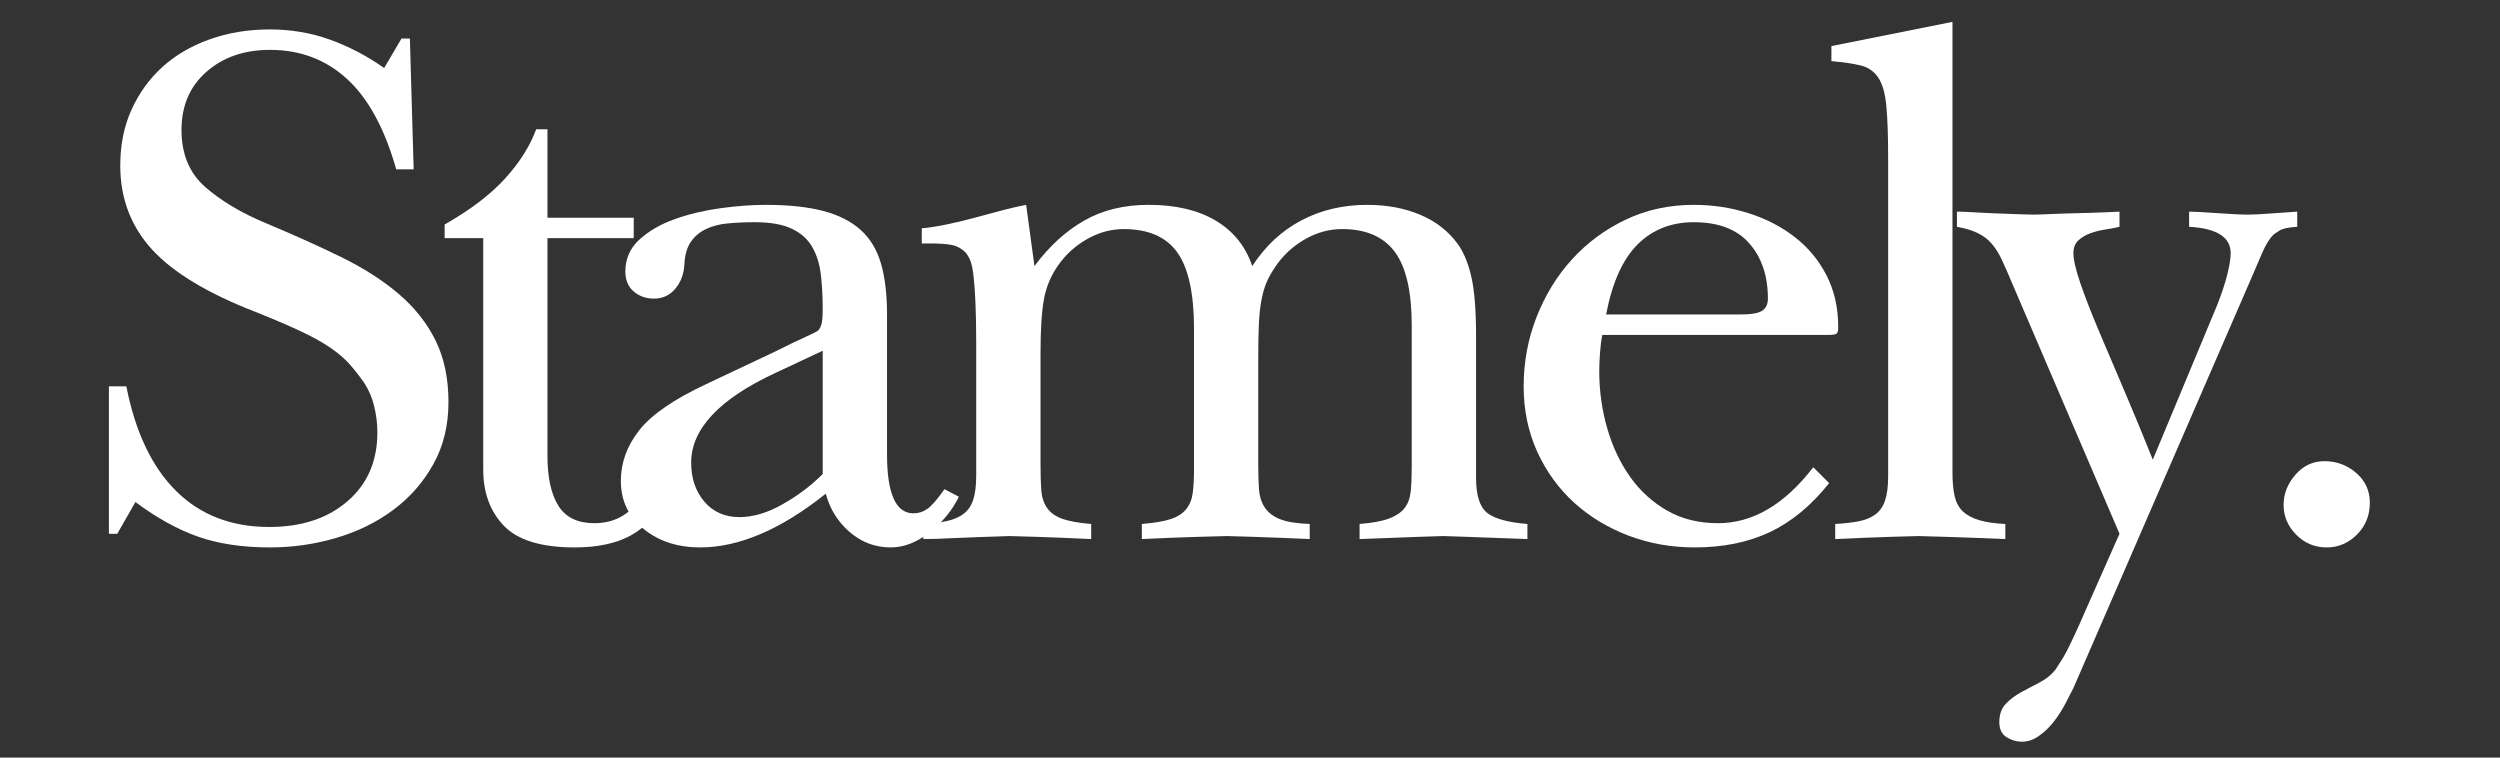 <svg version="1.0" preserveAspectRatio="xMidYMid meet" height="200" viewBox="0 0 495 150" zoomAndPan="magnify" width="660" xmlns:xlink="http://www.w3.org/1999/xlink" xmlns="http://www.w3.org/2000/svg"><rect x="0" y="0" width="495" height="150" fill="#333333" stroke="none"/><defs><g></g></defs><g fill-opacity="1" fill="#ffffff"><g transform="translate(14.828, 106.436)"><g><path d="M 38.625 -100.609 C 42.82 -100.609 46.789 -99.93 50.531 -98.578 C 54.27 -97.234 57.836 -95.363 61.234 -92.969 L 64.672 -98.812 L 66.328 -98.812 L 67.078 -72.906 L 63.625 -72.906 C 61.332 -81 58.086 -86.961 53.891 -90.797 C 49.703 -94.641 44.613 -96.562 38.625 -96.562 C 33.531 -96.562 29.336 -95.113 26.047 -92.219 C 22.754 -89.332 21.109 -85.492 21.109 -80.703 C 21.109 -75.91 22.68 -72.141 25.828 -69.391 C 28.973 -66.648 32.941 -64.281 37.734 -62.281 C 43.223 -59.988 48.211 -57.742 52.703 -55.547 C 57.191 -53.348 61.008 -50.898 64.156 -48.203 C 67.301 -45.516 69.723 -42.445 71.422 -39 C 73.117 -35.562 73.969 -31.492 73.969 -26.797 C 73.969 -22.203 72.969 -18.109 70.969 -14.516 C 68.969 -10.93 66.32 -7.914 63.031 -5.469 C 59.738 -3.02 55.969 -1.172 51.719 0.078 C 47.477 1.328 43.113 1.953 38.625 1.953 C 33.238 1.953 28.523 1.254 24.484 -0.141 C 20.441 -1.547 16.273 -3.844 11.984 -7.031 L 8.391 -0.75 L 6.734 -0.75 L 6.734 -29.938 L 10.188 -29.938 C 11.977 -20.852 15.27 -13.941 20.062 -9.203 C 24.852 -4.461 30.992 -2.094 38.484 -2.094 C 44.867 -2.094 50.031 -3.789 53.969 -7.188 C 57.914 -10.582 59.891 -15.125 59.891 -20.812 C 59.891 -22.508 59.688 -24.207 59.281 -25.906 C 58.883 -27.602 58.238 -29.148 57.344 -30.547 C 56.445 -31.836 55.5 -33.055 54.5 -34.203 C 53.5 -35.359 52.195 -36.484 50.594 -37.578 C 49 -38.672 47.031 -39.766 44.688 -40.859 C 42.344 -41.961 39.426 -43.211 35.938 -44.609 C 26.352 -48.305 19.461 -52.453 15.266 -57.047 C 11.078 -61.641 8.984 -67.176 8.984 -73.656 C 8.984 -77.75 9.727 -81.441 11.219 -84.734 C 12.719 -88.035 14.766 -90.859 17.359 -93.203 C 19.961 -95.547 23.082 -97.363 26.719 -98.656 C 30.363 -99.957 34.332 -100.609 38.625 -100.609 Z M 38.625 -100.609"></path></g></g></g><g fill-opacity="1" fill="#ffffff"><g transform="translate(81.304, 106.436)"><g><path d="M 27.094 -80.844 L 27.094 -63.328 L 44.172 -63.328 L 44.172 -59.281 L 27.094 -59.281 L 27.094 -16.172 C 27.094 -11.879 27.816 -8.582 29.266 -6.281 C 30.711 -3.988 33.082 -2.844 36.375 -2.844 C 38.57 -2.844 40.492 -3.363 42.141 -4.406 C 43.785 -5.457 45.457 -7.18 47.156 -9.578 L 49.859 -7.641 C 47.359 -1.242 41.566 1.953 32.484 1.953 C 25.898 1.953 21.234 0.531 18.484 -2.312 C 15.742 -5.164 14.375 -8.883 14.375 -13.469 L 14.375 -59.281 L 6.734 -59.281 L 6.734 -61.984 C 11.828 -64.879 15.82 -67.922 18.719 -71.109 C 21.613 -74.305 23.66 -77.551 24.859 -80.844 Z M 27.094 -80.844"></path></g></g></g><g fill-opacity="1" fill="#ffffff"><g transform="translate(117.835, 106.436)"><g><path d="M 33.688 -65.875 C 38.281 -65.875 42.098 -65.473 45.141 -64.672 C 48.18 -63.879 50.648 -62.633 52.547 -60.938 C 54.441 -59.238 55.789 -57.016 56.594 -54.266 C 57.395 -51.523 57.797 -48.16 57.797 -44.172 L 57.797 -16.469 C 57.797 -8.688 59.539 -4.797 63.031 -4.797 C 64.031 -4.797 64.953 -5.094 65.797 -5.688 C 66.648 -6.289 67.773 -7.586 69.172 -9.578 L 72.016 -8.078 C 70.711 -5.391 68.789 -3.047 66.25 -1.047 C 63.707 0.953 61.141 1.953 58.547 1.953 C 55.453 1.953 52.727 0.93 50.375 -1.109 C 48.031 -3.16 46.461 -5.688 45.672 -8.688 C 41.172 -5.094 36.848 -2.422 32.703 -0.672 C 28.566 1.078 24.602 1.953 20.812 1.953 C 16.32 1.953 12.578 0.727 9.578 -1.719 C 6.586 -4.164 5.094 -7.336 5.094 -11.234 C 5.094 -14.828 6.312 -18.172 8.75 -21.266 C 11.195 -24.359 15.617 -27.398 22.016 -30.391 L 35.641 -36.828 C 38.234 -38.129 40.254 -39.102 41.703 -39.75 C 43.148 -40.395 43.973 -40.816 44.172 -41.016 C 44.461 -41.316 44.68 -41.742 44.828 -42.297 C 44.984 -42.848 45.062 -43.82 45.062 -45.219 C 45.062 -47.707 44.938 -50 44.688 -52.094 C 44.438 -54.195 43.863 -56.02 42.969 -57.562 C 42.07 -59.113 40.723 -60.312 38.922 -61.156 C 37.129 -62.008 34.688 -62.438 31.594 -62.438 C 29.695 -62.438 27.926 -62.359 26.281 -62.203 C 24.633 -62.055 23.188 -61.68 21.938 -61.078 C 20.688 -60.484 19.688 -59.633 18.938 -58.531 C 18.188 -57.438 17.766 -55.941 17.672 -54.047 C 17.566 -52.148 16.961 -50.551 15.859 -49.25 C 14.766 -47.957 13.367 -47.312 11.672 -47.312 C 10.078 -47.312 8.727 -47.785 7.625 -48.734 C 6.531 -49.68 5.984 -51.004 5.984 -52.703 C 5.984 -55.191 6.906 -57.285 8.75 -58.984 C 10.602 -60.68 12.926 -62.031 15.719 -63.031 C 18.508 -64.031 21.523 -64.754 24.766 -65.203 C 28.016 -65.648 30.988 -65.875 33.688 -65.875 Z M 19.016 -14.828 C 19.016 -11.734 19.883 -9.16 21.625 -7.109 C 23.375 -5.066 25.695 -4.047 28.594 -4.047 C 31.289 -4.047 34.133 -4.895 37.125 -6.594 C 40.125 -8.289 42.77 -10.285 45.062 -12.578 L 45.062 -36.984 L 35.781 -32.641 C 24.602 -27.453 19.016 -21.516 19.016 -14.828 Z M 19.016 -14.828"></path></g></g></g><g fill-opacity="1" fill="#ffffff"><g transform="translate(178.321, 106.436)"><g><path d="M 26.5 -53.75 C 29.395 -57.645 32.66 -60.641 36.297 -62.734 C 39.941 -64.828 44.211 -65.875 49.109 -65.875 C 54.492 -65.875 58.93 -64.828 62.422 -62.734 C 65.922 -60.641 68.32 -57.645 69.625 -53.75 C 72.219 -57.738 75.457 -60.754 79.344 -62.797 C 83.238 -64.848 87.582 -65.875 92.375 -65.875 C 96.27 -65.875 99.766 -65.223 102.859 -63.922 C 105.953 -62.629 108.445 -60.688 110.344 -58.094 C 111.539 -56.395 112.438 -54.195 113.031 -51.5 C 113.633 -48.801 113.938 -44.957 113.938 -39.969 L 113.938 -11.828 C 113.938 -8.336 114.68 -6.016 116.172 -4.859 C 117.672 -3.711 120.316 -2.988 124.109 -2.688 L 124.109 0.297 C 118.723 0.098 114.734 -0.047 112.141 -0.141 C 109.547 -0.242 108 -0.297 107.5 -0.297 C 106.895 -0.297 105.242 -0.242 102.547 -0.141 C 99.859 -0.047 95.969 0.098 90.875 0.297 L 90.875 -2.688 C 93.375 -2.895 95.297 -3.242 96.641 -3.734 C 97.992 -4.234 99.02 -4.906 99.719 -5.75 C 100.414 -6.602 100.836 -7.703 100.984 -9.047 C 101.129 -10.398 101.203 -11.977 101.203 -13.781 L 101.203 -41.922 C 101.203 -48.711 100.078 -53.602 97.828 -56.594 C 95.586 -59.582 92.125 -61.078 87.438 -61.078 C 84.938 -61.078 82.562 -60.453 80.312 -59.203 C 78.07 -57.961 76.203 -56.344 74.703 -54.344 C 73.91 -53.25 73.266 -52.203 72.766 -51.203 C 72.266 -50.203 71.863 -49.004 71.562 -47.609 C 71.258 -46.211 71.055 -44.566 70.953 -42.672 C 70.859 -40.773 70.812 -38.43 70.812 -35.641 L 70.812 -14.672 C 70.812 -12.672 70.859 -10.973 70.953 -9.578 C 71.055 -8.18 71.43 -6.984 72.078 -5.984 C 72.734 -4.984 73.734 -4.207 75.078 -3.656 C 76.43 -3.113 78.406 -2.789 81 -2.688 L 81 0.297 C 76.602 0.098 72.906 -0.047 69.906 -0.141 C 66.914 -0.242 65.172 -0.297 64.672 -0.297 C 64.078 -0.297 62.156 -0.242 58.906 -0.141 C 55.664 -0.047 51.953 0.098 47.766 0.297 L 47.766 -2.688 C 50.254 -2.895 52.172 -3.223 53.516 -3.672 C 54.867 -4.117 55.895 -4.789 56.594 -5.688 C 57.289 -6.582 57.711 -7.676 57.859 -8.969 C 58.016 -10.27 58.094 -11.82 58.094 -13.625 L 58.094 -41.328 C 58.094 -48.305 56.992 -53.344 54.797 -56.438 C 52.598 -59.531 49.055 -61.078 44.172 -61.078 C 41.672 -61.078 39.27 -60.426 36.969 -59.125 C 34.676 -57.832 32.785 -56.141 31.297 -54.047 C 29.797 -51.953 28.82 -49.656 28.375 -47.156 C 27.926 -44.664 27.703 -41.125 27.703 -36.531 L 27.703 -14.672 C 27.703 -12.578 27.75 -10.832 27.844 -9.438 C 27.945 -8.039 28.32 -6.863 28.969 -5.906 C 29.613 -4.957 30.609 -4.234 31.953 -3.734 C 33.305 -3.242 35.234 -2.895 37.734 -2.688 L 37.734 0.297 C 33.535 0.098 29.938 -0.047 26.938 -0.141 C 23.945 -0.242 22.156 -0.297 21.562 -0.297 C 21.258 -0.297 20.508 -0.27 19.312 -0.219 C 18.113 -0.176 16.691 -0.129 15.047 -0.078 C 13.398 -0.023 11.629 0.047 9.734 0.141 C 7.836 0.242 6.086 0.297 4.484 0.297 L 4.484 -2.688 C 6.391 -2.789 7.988 -2.992 9.281 -3.297 C 10.582 -3.598 11.656 -4.07 12.5 -4.719 C 13.352 -5.363 13.977 -6.285 14.375 -7.484 C 14.77 -8.68 14.969 -10.281 14.969 -12.281 L 14.969 -38.484 C 14.969 -41.773 14.914 -44.492 14.812 -46.641 C 14.719 -48.785 14.594 -50.504 14.438 -51.797 C 14.289 -53.098 14.094 -54.07 13.844 -54.719 C 13.594 -55.375 13.27 -55.945 12.875 -56.438 C 12.07 -57.238 11.145 -57.738 10.094 -57.938 C 9.051 -58.133 7.68 -58.234 5.984 -58.234 L 4.188 -58.234 L 4.188 -61.234 C 5.488 -61.336 7.113 -61.586 9.062 -61.984 C 11.008 -62.379 12.977 -62.852 14.969 -63.406 C 16.969 -63.957 18.836 -64.457 20.578 -64.906 C 22.328 -65.352 23.754 -65.676 24.859 -65.875 Z M 26.5 -53.75"></path></g></g></g><g fill-opacity="1" fill="#ffffff"><g transform="translate(295.701, 106.436)"><g><path d="M 39.672 -65.875 C 43.461 -65.875 47.082 -65.32 50.531 -64.219 C 53.977 -63.125 57.02 -61.551 59.656 -59.5 C 62.301 -57.457 64.395 -54.938 65.938 -51.938 C 67.488 -48.945 68.266 -45.508 68.266 -41.625 C 68.266 -40.926 68.141 -40.5 67.891 -40.344 C 67.641 -40.195 67.117 -40.125 66.328 -40.125 L 21.562 -40.125 C 21.363 -39.227 21.211 -38.078 21.109 -36.672 C 21.004 -35.273 20.953 -34.031 20.953 -32.938 C 20.953 -29.039 21.477 -25.27 22.531 -21.625 C 23.582 -17.988 25.102 -14.77 27.094 -11.969 C 29.094 -9.176 31.539 -6.957 34.438 -5.312 C 37.332 -3.664 40.676 -2.844 44.469 -2.844 C 51.352 -2.844 57.641 -6.535 63.328 -13.922 L 66.469 -10.781 C 62.977 -6.383 59.086 -3.16 54.797 -1.109 C 50.504 0.93 45.516 1.953 39.828 1.953 C 35.234 1.953 30.891 1.18 26.797 -0.359 C 22.703 -1.91 19.109 -4.082 16.016 -6.875 C 12.922 -9.676 10.473 -13.047 8.672 -16.984 C 6.879 -20.93 5.984 -25.25 5.984 -29.938 C 5.984 -34.727 6.832 -39.297 8.531 -43.641 C 10.227 -47.984 12.57 -51.801 15.562 -55.094 C 18.562 -58.383 22.109 -61.004 26.203 -62.953 C 30.297 -64.898 34.785 -65.875 39.672 -65.875 Z M 48.953 -44.172 C 51.055 -44.172 52.477 -44.422 53.219 -44.922 C 53.969 -45.422 54.344 -46.219 54.344 -47.312 C 54.344 -51.801 53.117 -55.441 50.672 -58.234 C 48.234 -61.035 44.566 -62.438 39.672 -62.438 C 35.18 -62.438 31.461 -60.961 28.516 -58.016 C 25.578 -55.066 23.508 -50.453 22.312 -44.172 Z M 48.953 -44.172"></path></g></g></g><g fill-opacity="1" fill="#ffffff"><g transform="translate(359.182, 106.436)"><g><path d="M 27.406 -13.031 C 27.406 -11.031 27.551 -9.406 27.844 -8.156 C 28.145 -6.906 28.691 -5.906 29.484 -5.156 C 30.285 -4.414 31.359 -3.844 32.703 -3.438 C 34.055 -3.039 35.781 -2.789 37.875 -2.688 L 37.875 0.297 C 33.082 0.098 29.164 -0.047 26.125 -0.141 C 23.082 -0.242 21.258 -0.297 20.656 -0.297 C 20.062 -0.297 18.219 -0.242 15.125 -0.141 C 12.031 -0.047 8.383 0.098 4.188 0.297 L 4.188 -2.688 C 5.988 -2.789 7.535 -2.969 8.828 -3.219 C 10.129 -3.469 11.227 -3.914 12.125 -4.562 C 13.02 -5.219 13.664 -6.145 14.062 -7.344 C 14.469 -8.539 14.672 -10.133 14.672 -12.125 L 14.672 -75.016 C 14.672 -79.598 14.547 -83.133 14.297 -85.625 C 14.047 -88.125 13.492 -89.973 12.641 -91.172 C 11.797 -92.367 10.648 -93.141 9.203 -93.484 C 7.754 -93.836 5.832 -94.117 3.438 -94.328 L 3.438 -97.312 L 27.406 -102.109 Z M 27.406 -13.031"></path></g></g></g><g fill-opacity="1" fill="#ffffff"><g transform="translate(389.724, 106.436)"><g><path d="M -2.25 -64.531 C -1.25 -64.531 0.02 -64.477 1.562 -64.375 C 3.113 -64.281 4.688 -64.207 6.281 -64.156 C 7.883 -64.102 9.305 -64.051 10.547 -64 C 11.797 -63.957 12.625 -63.938 13.031 -63.938 C 13.32 -63.938 13.992 -63.957 15.047 -64 C 16.098 -64.051 17.422 -64.102 19.016 -64.156 C 20.609 -64.207 22.328 -64.254 24.172 -64.297 C 26.023 -64.348 27.945 -64.426 29.938 -64.531 L 29.938 -61.531 C 29.145 -61.332 28.223 -61.156 27.172 -61 C 26.129 -60.852 25.129 -60.602 24.172 -60.25 C 23.223 -59.906 22.426 -59.43 21.781 -58.828 C 21.133 -58.234 20.812 -57.391 20.812 -56.297 C 20.812 -54.992 21.285 -52.969 22.234 -50.219 C 23.18 -47.477 24.426 -44.285 25.969 -40.641 C 27.52 -37.004 29.219 -33.016 31.062 -28.672 C 32.914 -24.328 34.738 -19.91 36.531 -15.422 L 49.25 -45.969 C 50.156 -48.258 50.832 -50.301 51.281 -52.094 C 51.727 -53.895 51.953 -55.297 51.953 -56.297 C 51.953 -59.484 49.207 -61.227 43.719 -61.531 L 43.719 -64.531 C 44.02 -64.531 44.742 -64.504 45.891 -64.453 C 47.035 -64.398 48.254 -64.32 49.547 -64.219 C 50.848 -64.125 52.047 -64.051 53.141 -64 C 54.242 -63.957 54.945 -63.938 55.25 -63.938 C 56.344 -63.938 57.836 -64.008 59.734 -64.156 C 61.629 -64.301 63.426 -64.426 65.125 -64.531 L 65.125 -61.531 C 63.426 -61.438 62.254 -61.188 61.609 -60.781 C 60.961 -60.383 60.539 -60.086 60.344 -59.891 C 59.633 -59.191 58.906 -57.992 58.156 -56.297 C 57.414 -54.598 56.945 -53.5 56.75 -53 L 20.812 29.797 C 20.414 30.586 19.891 31.609 19.234 32.859 C 18.586 34.109 17.836 35.281 16.984 36.375 C 16.141 37.477 15.164 38.426 14.062 39.219 C 12.969 40.02 11.82 40.422 10.625 40.422 C 9.531 40.422 8.508 40.117 7.562 39.516 C 6.613 38.922 6.141 37.926 6.141 36.531 C 6.141 35.031 6.562 33.832 7.406 32.938 C 8.258 32.039 9.285 31.266 10.484 30.609 C 11.68 29.961 12.898 29.316 14.141 28.672 C 15.391 28.023 16.414 27.203 17.219 26.203 C 17.52 25.703 17.844 25.203 18.188 24.703 C 18.539 24.203 18.941 23.523 19.391 22.672 C 19.836 21.828 20.383 20.707 21.031 19.312 C 21.688 17.914 22.508 16.07 23.5 13.781 L 29.938 -0.75 L 8.828 -50 C 8.035 -51.895 7.336 -53.492 6.734 -54.797 C 6.141 -56.098 5.469 -57.195 4.719 -58.094 C 3.969 -58.988 3.039 -59.707 1.938 -60.25 C 0.844 -60.801 -0.551 -61.227 -2.25 -61.531 Z M -2.25 -64.531"></path></g></g></g><g fill-opacity="1" fill="#ffffff"><g transform="translate(441.228, 106.436)"><g><path d="M 19.016 -15.125 C 21.41 -15.125 23.504 -14.348 25.297 -12.797 C 27.098 -11.254 28 -9.285 28 -6.891 C 28 -4.391 27.148 -2.289 25.453 -0.594 C 23.754 1.102 21.758 1.953 19.469 1.953 C 17.07 1.953 15.047 1.102 13.391 -0.594 C 11.742 -2.289 10.922 -4.238 10.922 -6.438 C 10.922 -8.633 11.695 -10.629 13.25 -12.422 C 14.801 -14.223 16.723 -15.125 19.016 -15.125 Z M 19.016 -15.125"></path></g></g></g></svg>